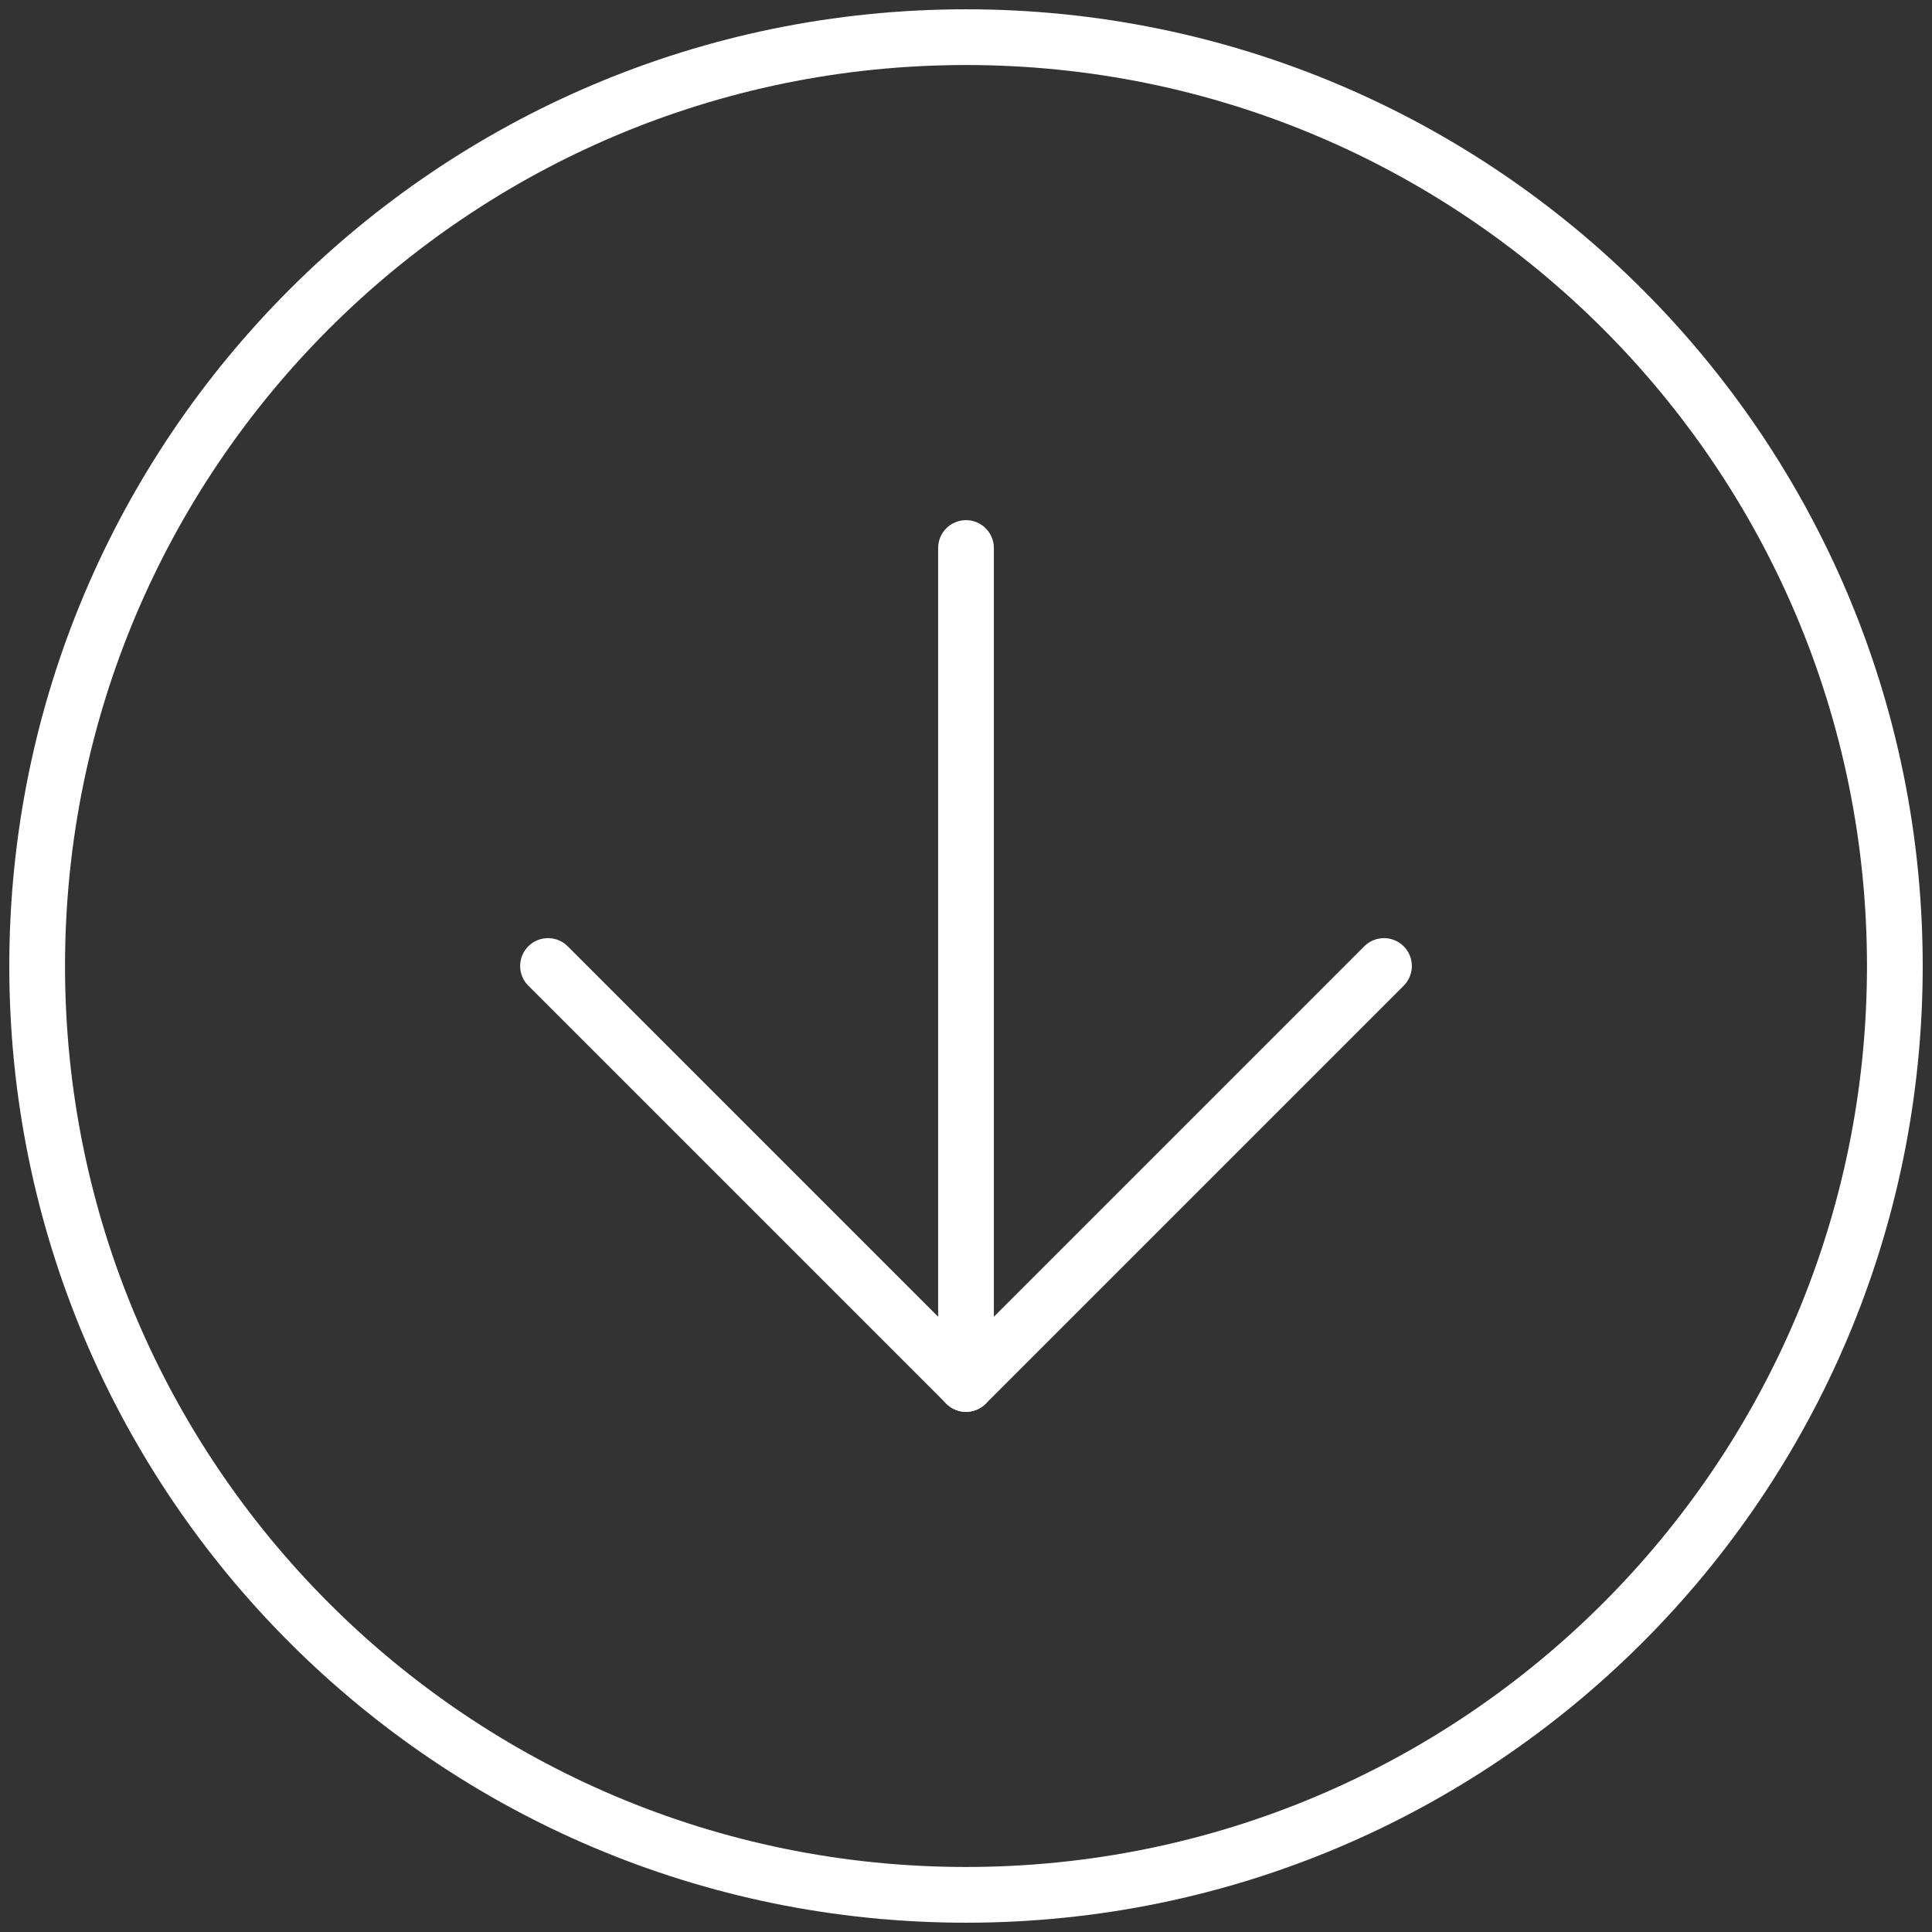 <svg width="52" height="52" viewBox="0 0 52 52" fill="none" xmlns="http://www.w3.org/2000/svg">
<rect x="0" y="0" width="52" height="52" fill="#333333" stroke="none"/>
<path d="M26 51C39.807 51 51 39.807 51 26C51 12.193 39.807 1 26 1C12.193 1 1 12.193 1 26C1 39.807 12.193 51 26 51Z" stroke="white" stroke-width="1.5" stroke-linejoin="round"/>
<path d="M26 14.75V37.25" stroke="white" stroke-width="1.5" stroke-linecap="round" stroke-linejoin="round"/>
<path d="M37.25 26L26 37.25L14.75 26" stroke="white" stroke-width="1.5" stroke-linecap="round" stroke-linejoin="round"/>
</svg>
